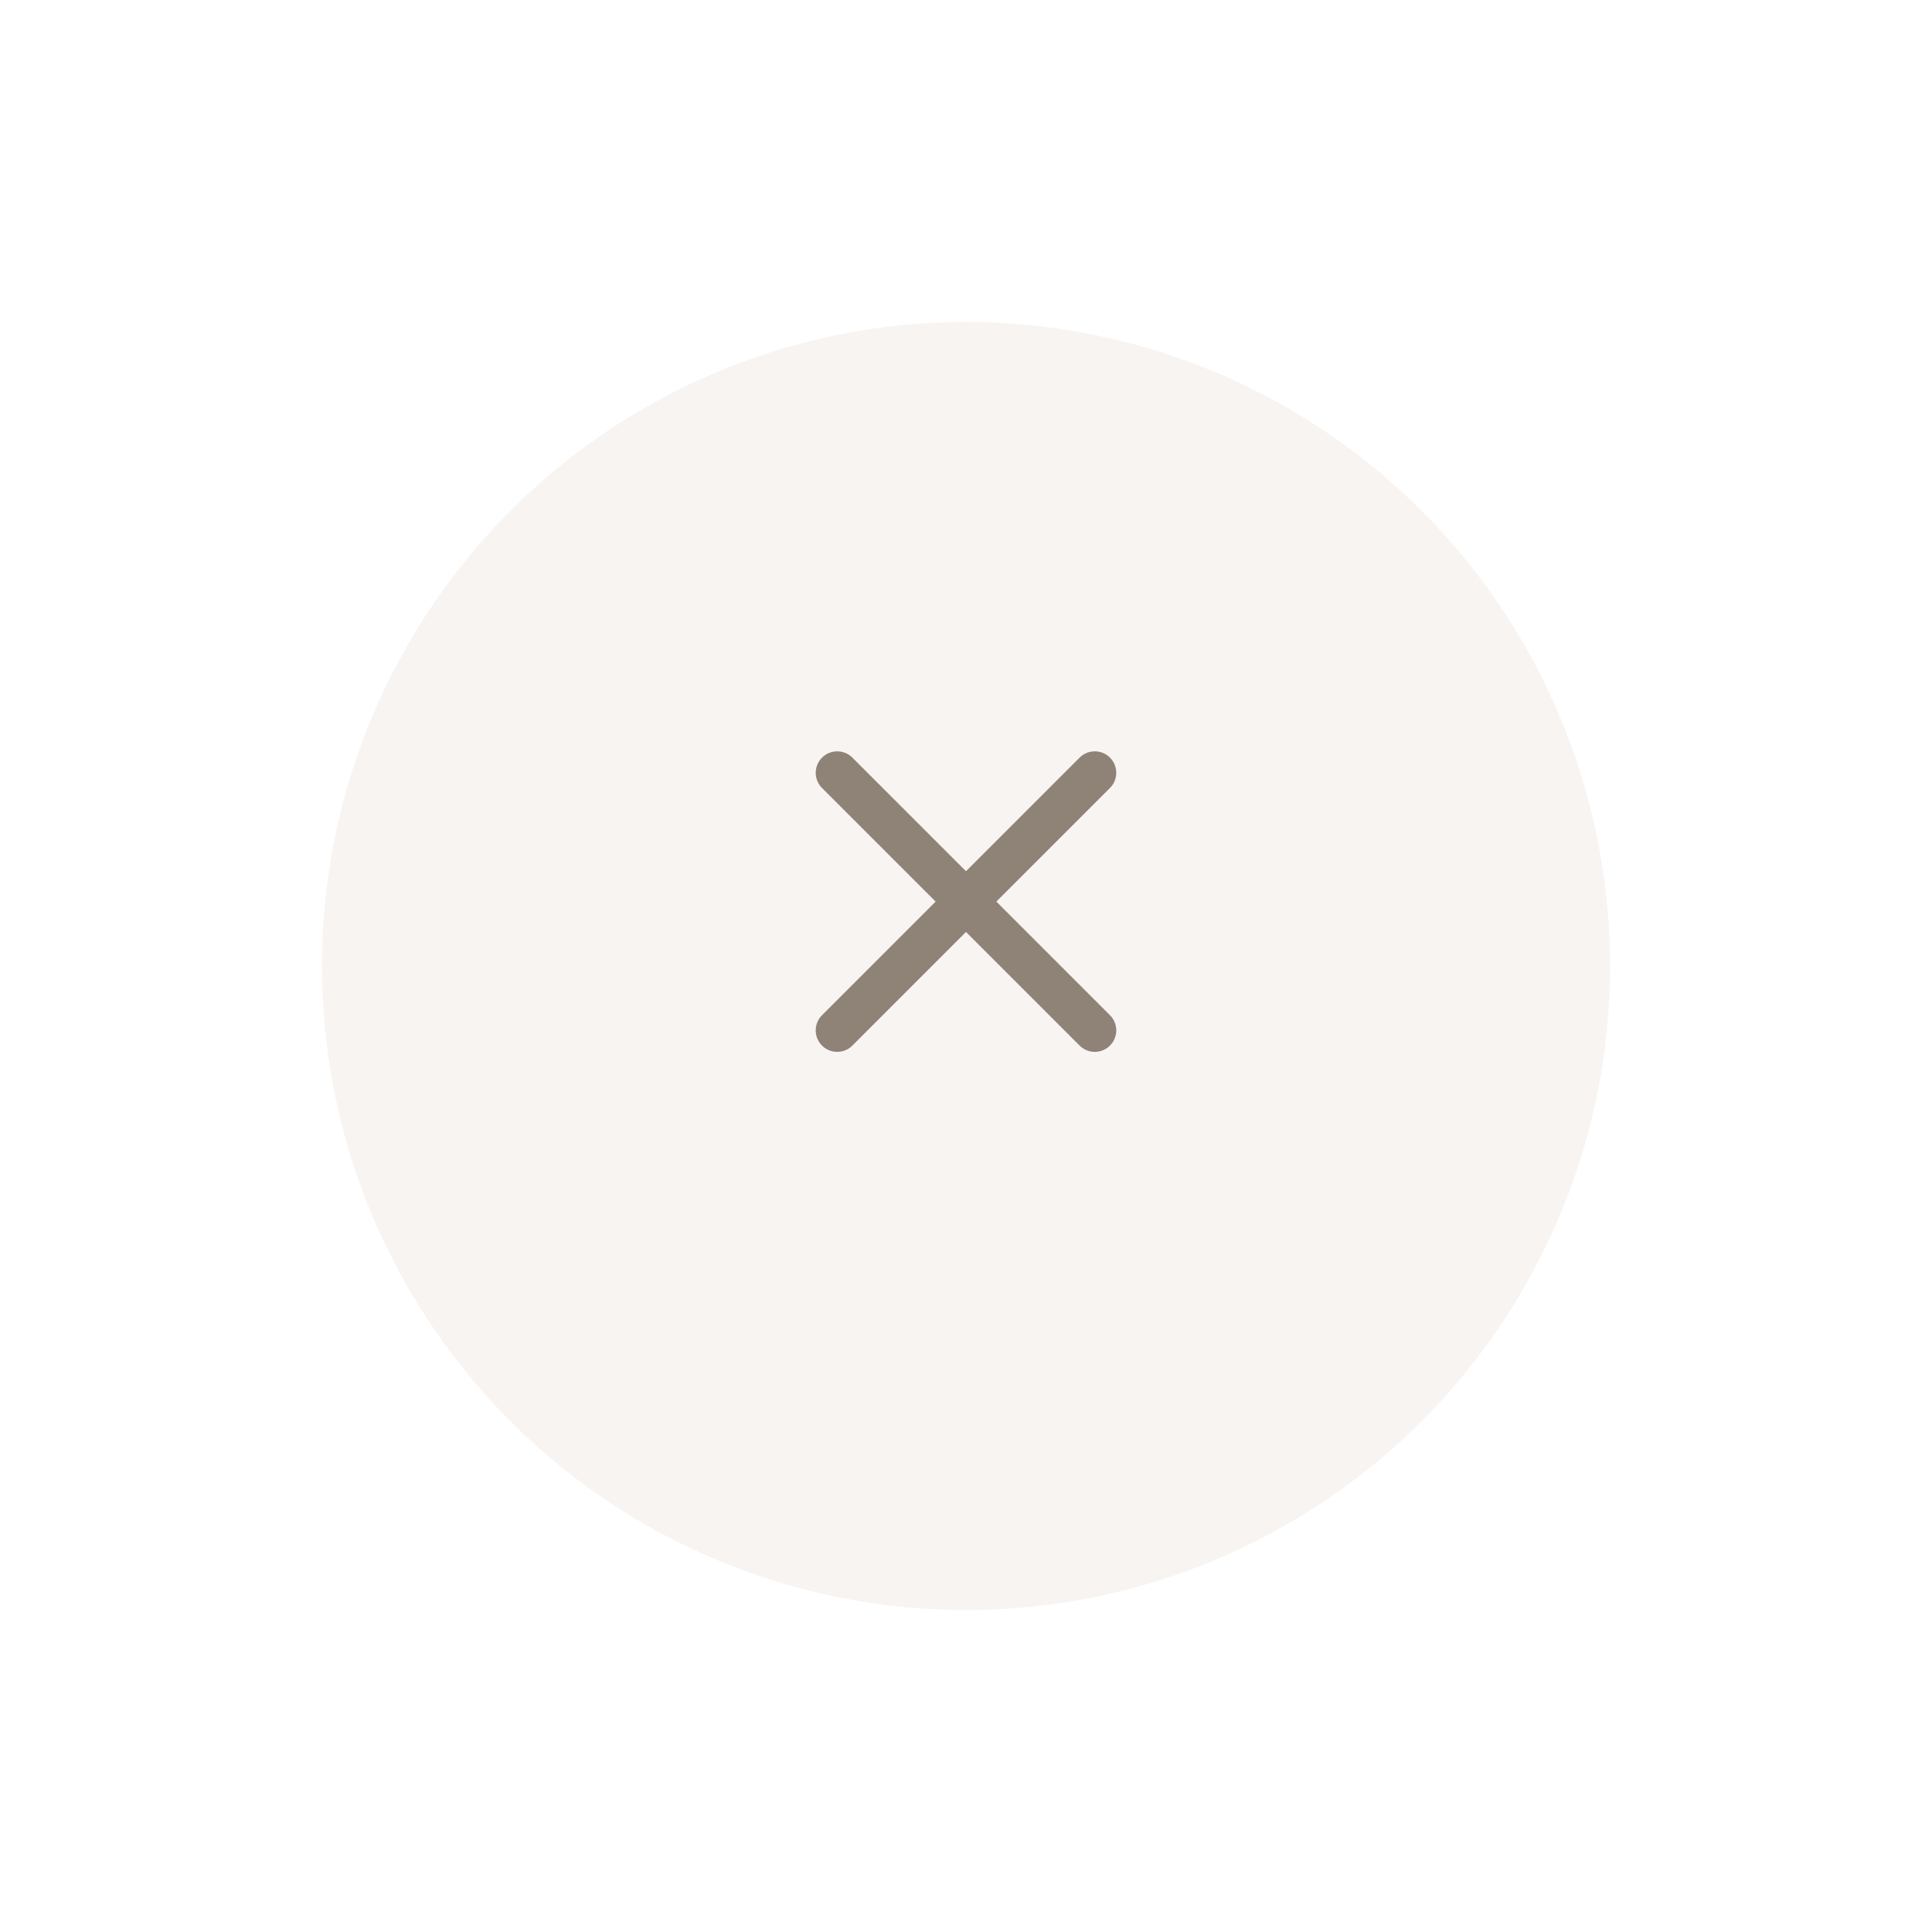 <svg xmlns="http://www.w3.org/2000/svg" xmlns:xlink="http://www.w3.org/1999/xlink" width="90" height="90" viewBox="0 0 90 90">
  <defs>
    <filter id="Ellipse_2" x="0" y="0" width="90" height="90" filterUnits="userSpaceOnUse">
      <feOffset dy="3" input="SourceAlpha"/>
      <feGaussianBlur stdDeviation="5" result="blur"/>
      <feFlood flood-color="#6f675f" flood-opacity="0.2"/>
      <feComposite operator="in" in2="blur"/>
      <feComposite in="SourceGraphic"/>
    </filter>
  </defs>
  <g id="Group_2019" data-name="Group 2019" transform="translate(-150 -68)">
    <g transform="matrix(1, 0, 0, 1, 150, 68)" filter="url(#Ellipse_2)">
      <circle id="Ellipse_2-2" data-name="Ellipse 2" cx="30" cy="30" r="30" transform="translate(15 12)" fill="#f7f4f1"/>
    </g>
    <g id="Group_2018" data-name="Group 2018" transform="translate(-12.121 29.518)">
      <line id="Line_110" data-name="Line 110" x2="16.97" transform="translate(201.121 74.482) rotate(45)" fill="none" stroke="#8f8277" stroke-linecap="round" stroke-width="2"/>
      <line id="Line_114" data-name="Line 114" x2="16.97" transform="translate(213.12 74.482) rotate(135)" fill="none" stroke="#8f8277" stroke-linecap="round" stroke-width="2"/>
    </g>
  </g>
</svg>
